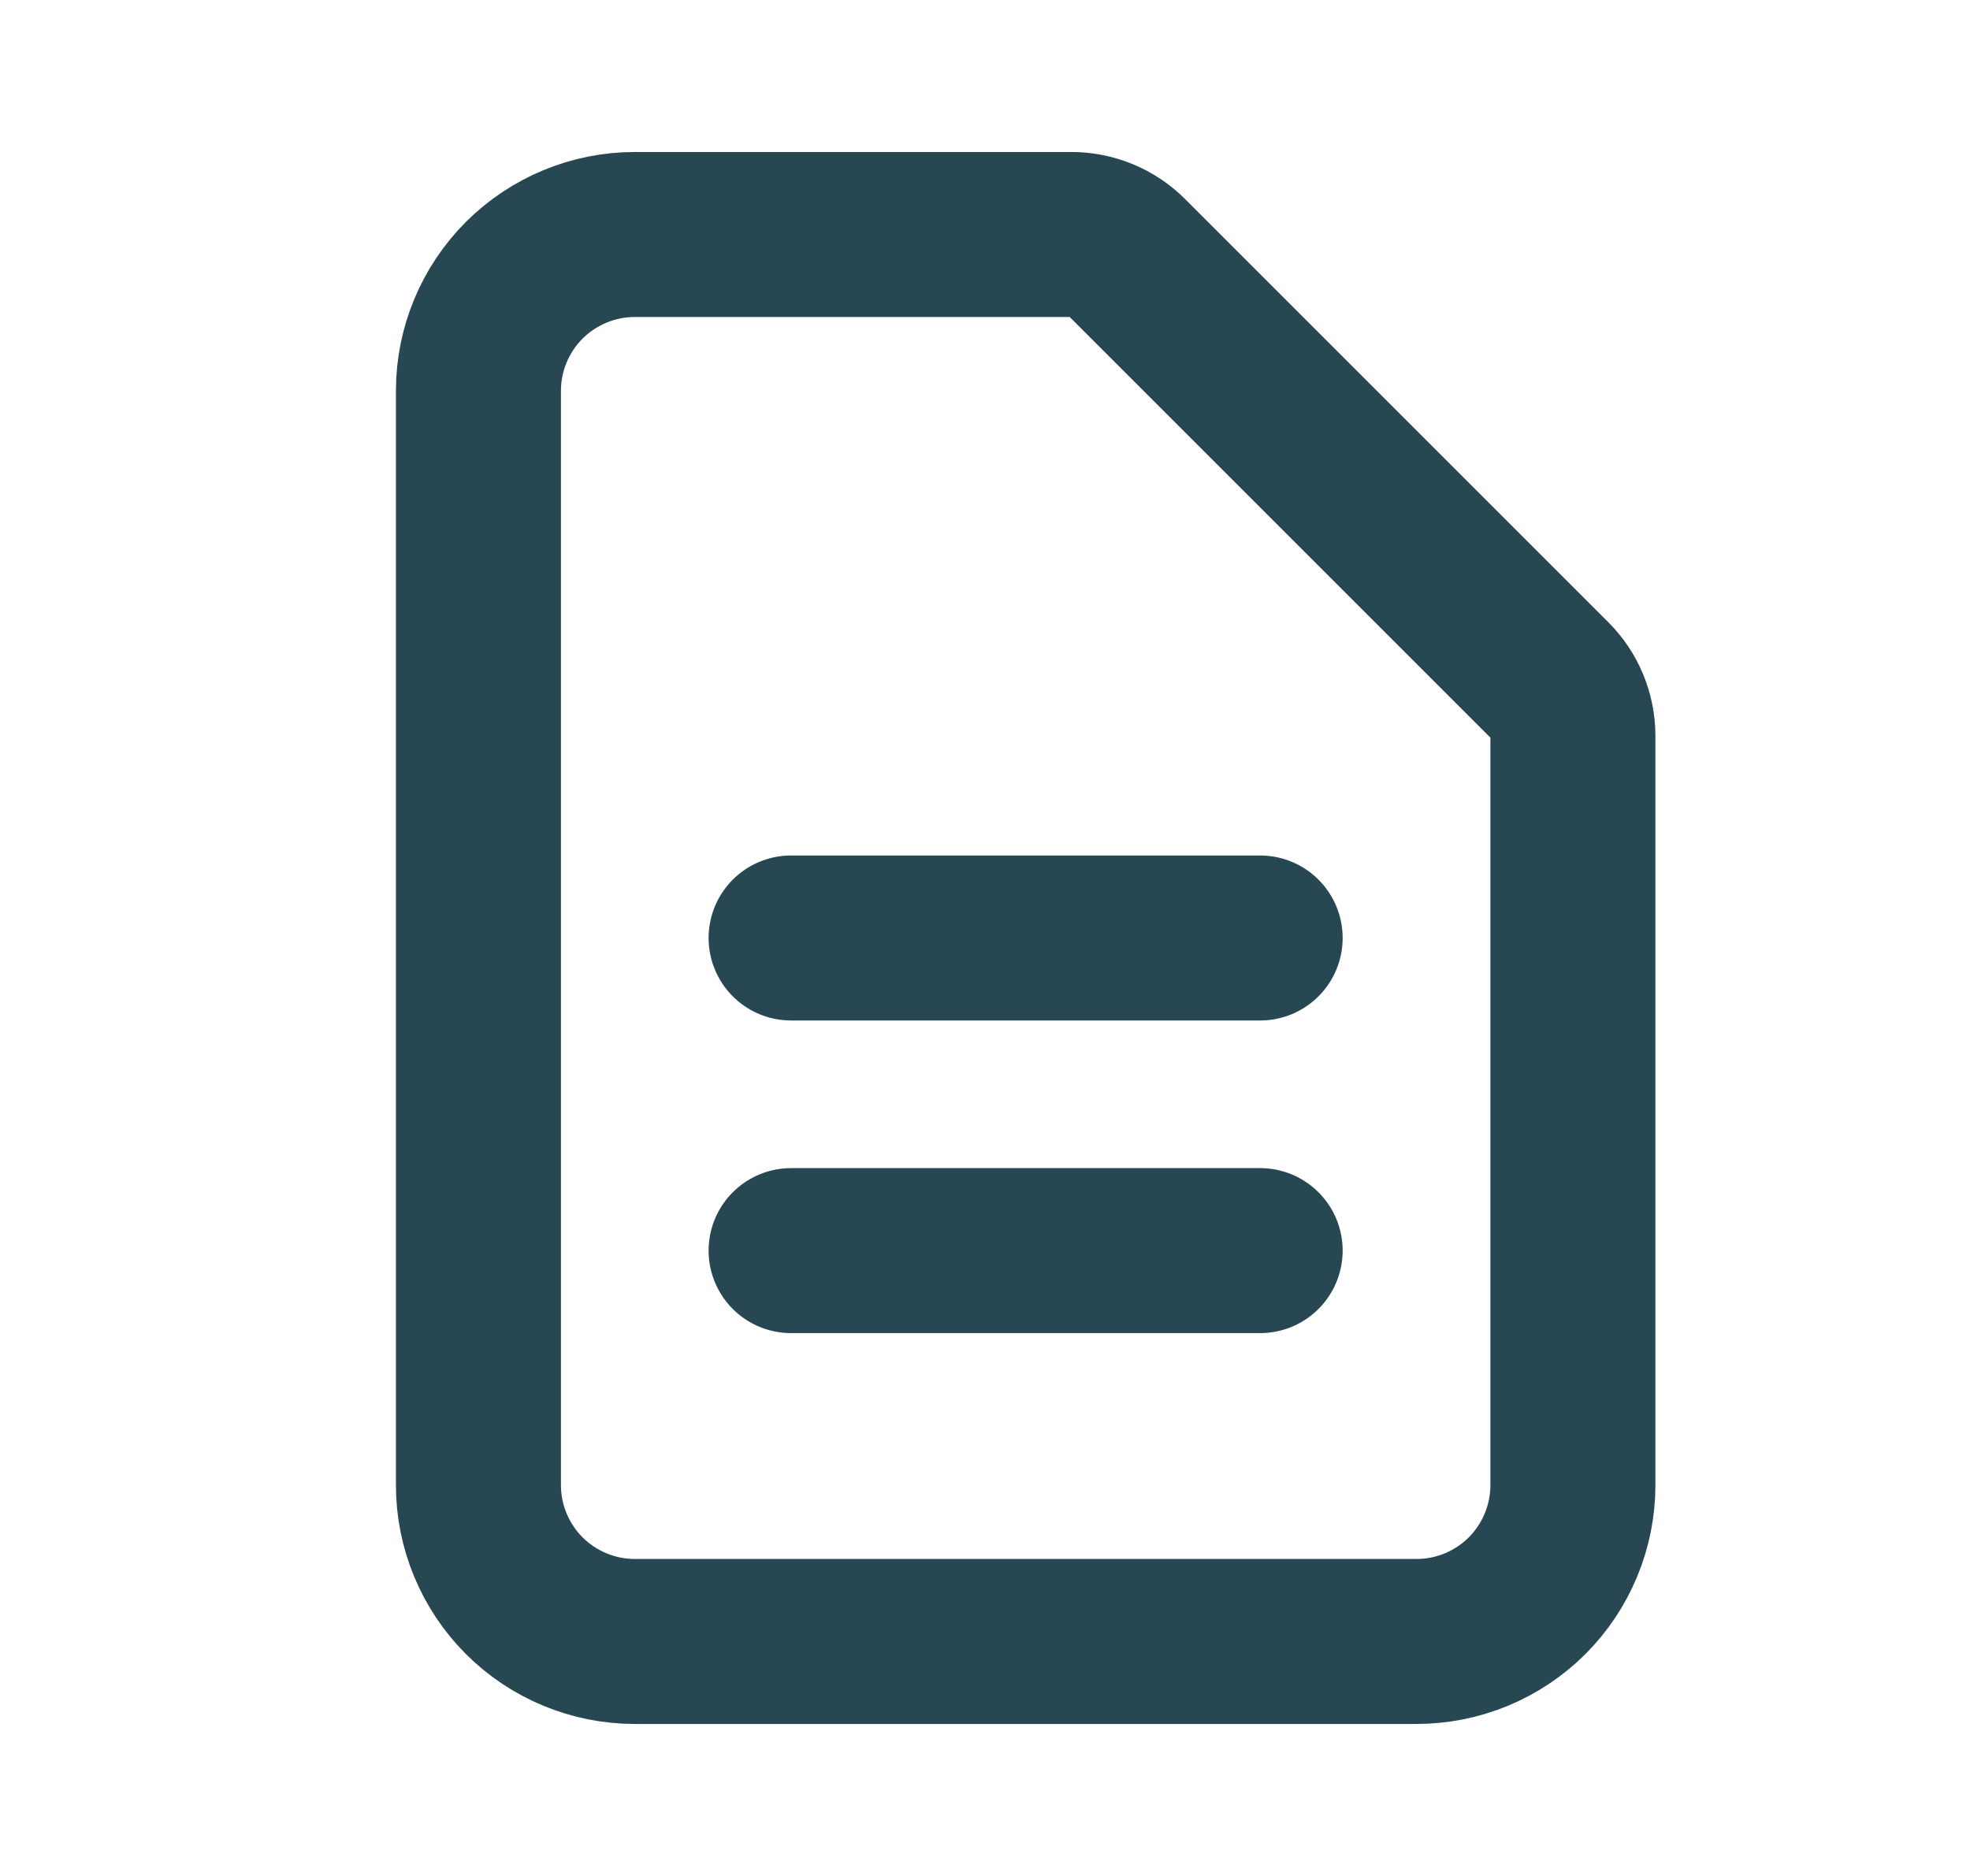 <svg width="21" height="20" viewBox="0 0 21 20" fill="none" xmlns="http://www.w3.org/2000/svg">
<path d="M8.433 10H13.433M8.433 13.333H13.433M15.1 17.5H6.767C6.325 17.5 5.901 17.324 5.588 17.012C5.276 16.699 5.1 16.275 5.1 15.833V4.167C5.1 3.725 5.276 3.301 5.588 2.988C5.901 2.676 6.325 2.5 6.767 2.5H11.422C11.643 2.5 11.855 2.588 12.011 2.744L16.523 7.256C16.679 7.412 16.767 7.624 16.767 7.845V15.833C16.767 16.275 16.591 16.699 16.279 17.012C15.966 17.324 15.542 17.5 15.1 17.5Z" stroke="#274752" stroke-width="1.759" stroke-linecap="round" stroke-linejoin="round"/>
</svg>
